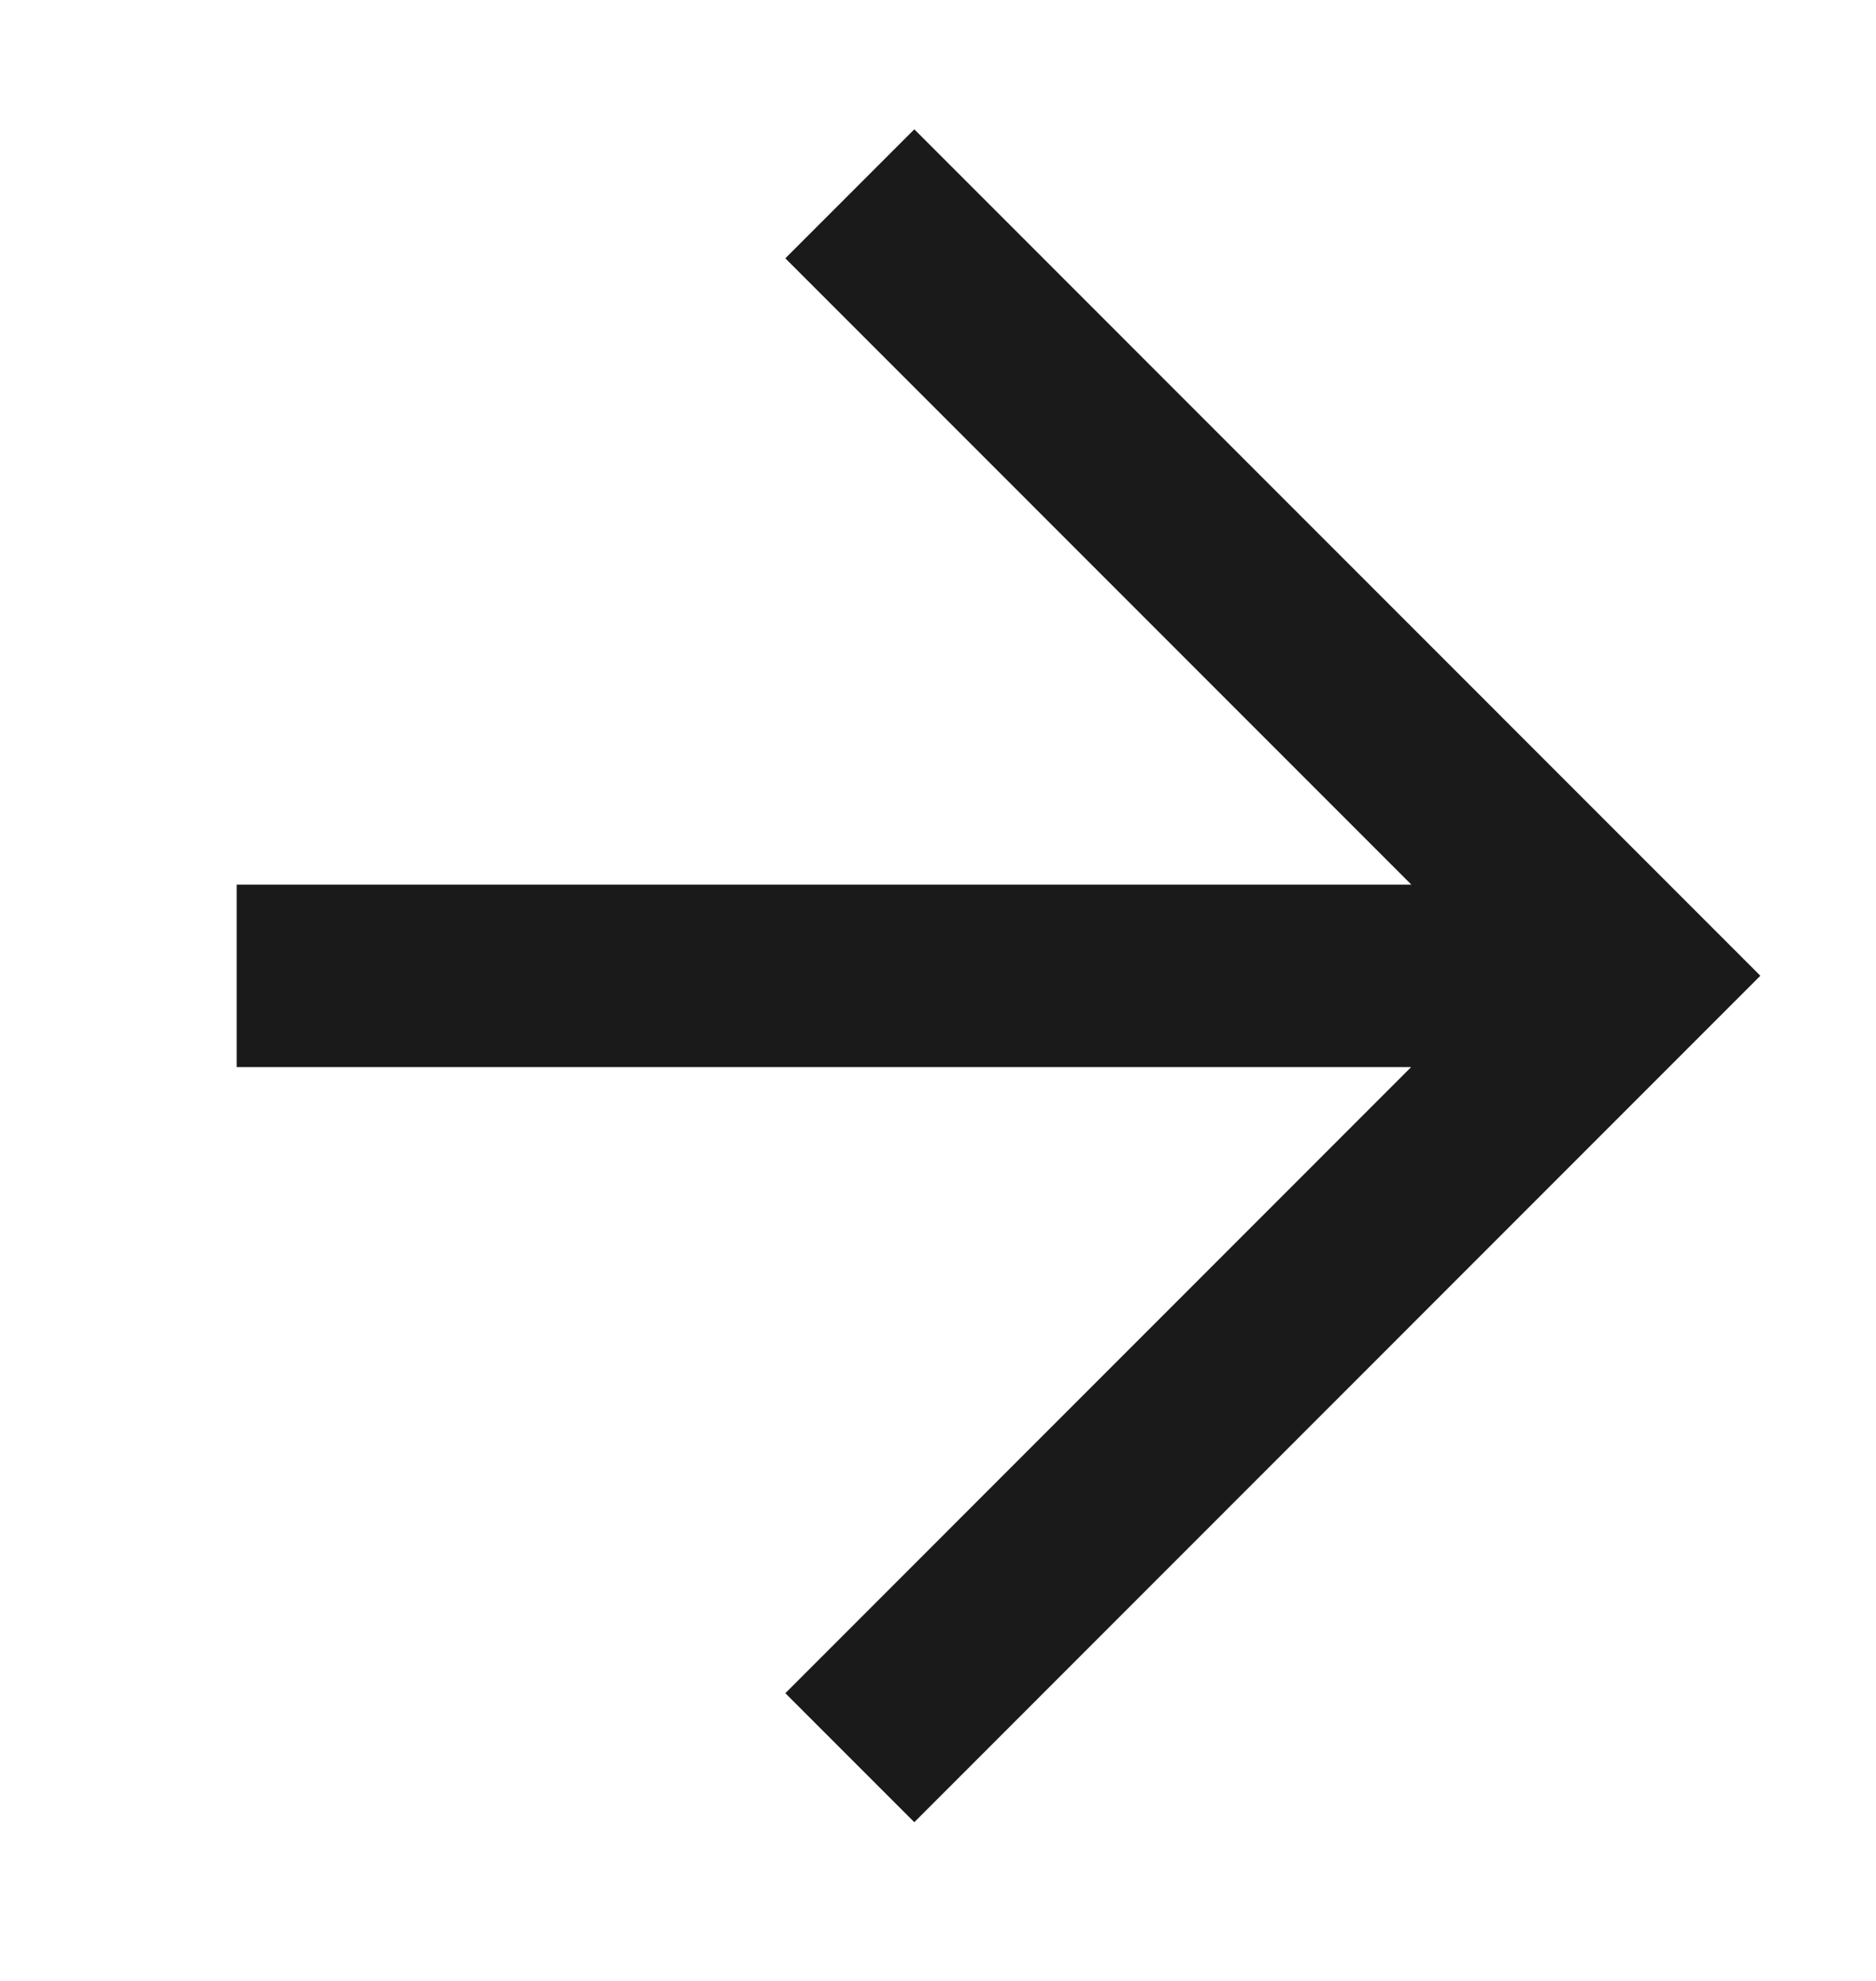 <svg width="18" height="19" viewBox="0 0 18 19" fill="none" xmlns="http://www.w3.org/2000/svg">
<path d="M8.154 1.859L15.653 9.359L8.154 16.859M2.271 9.36H15.729" stroke="#1A1A1A" stroke-width="1.75"/>
</svg>
